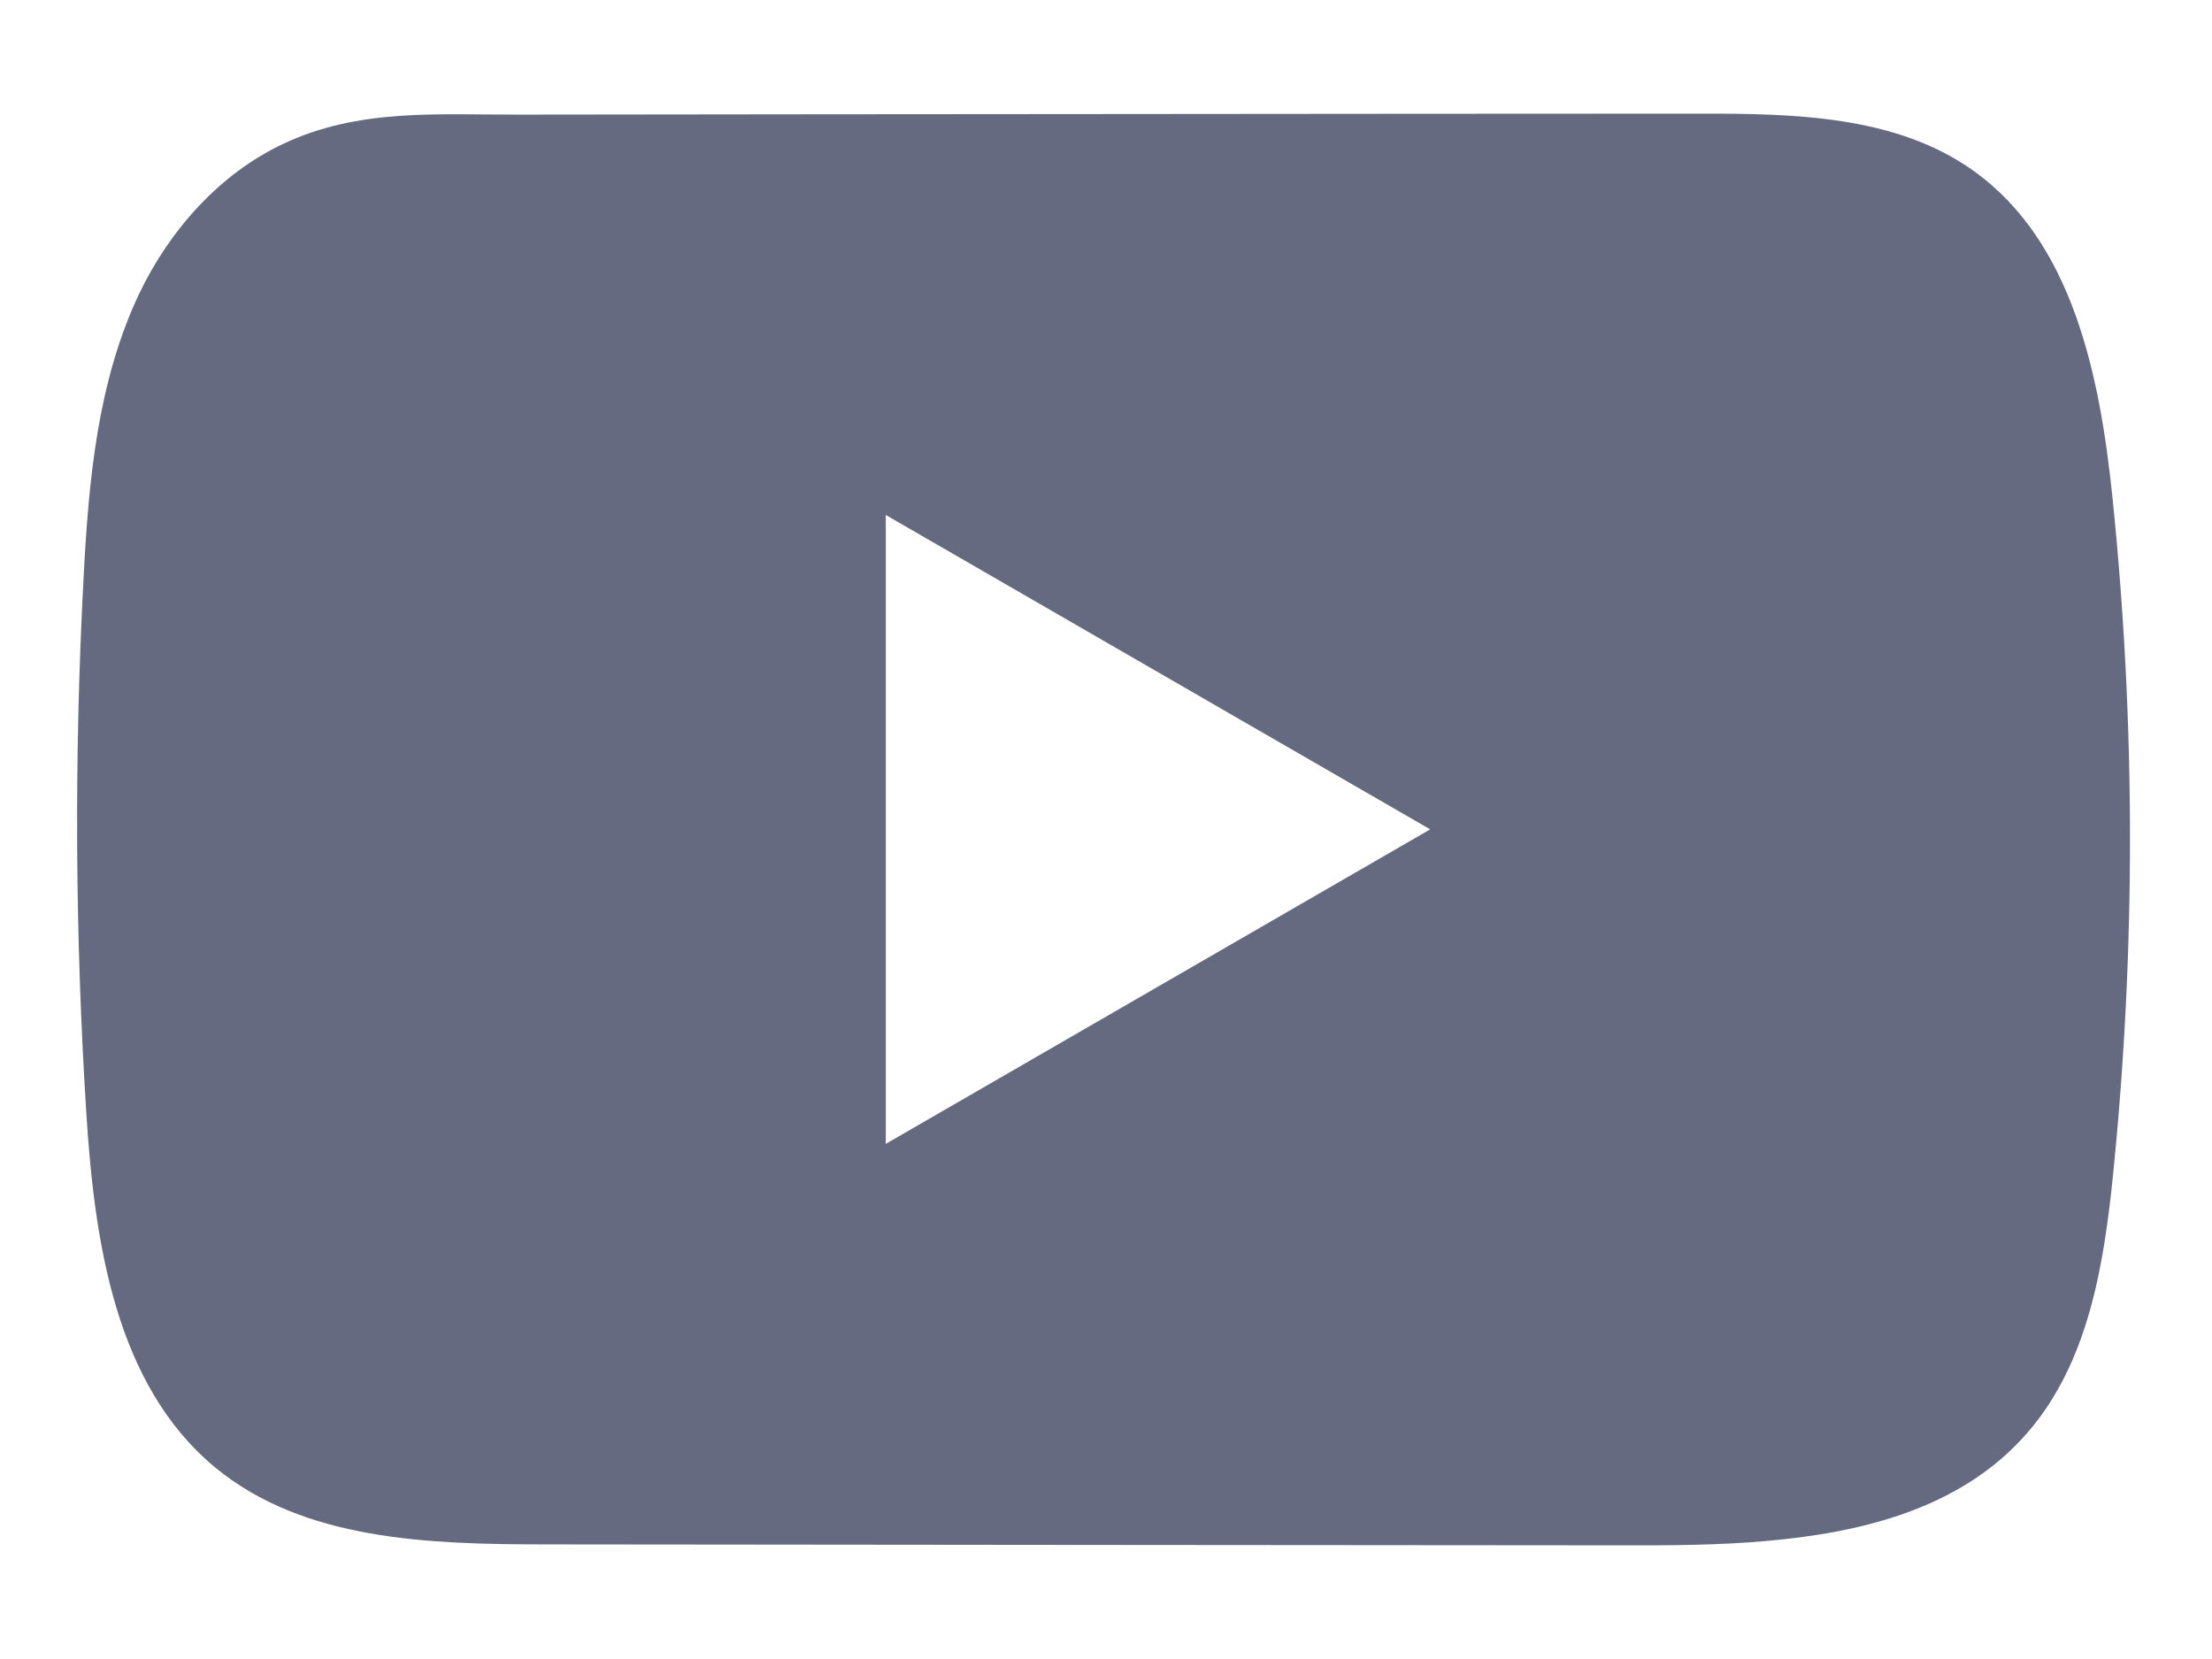 <svg width="16" height="12" viewBox="0 0 16 12" fill="none" xmlns="http://www.w3.org/2000/svg">
<path d="M15.28 3.598C15.189 2.717 14.993 1.744 14.27 1.232C13.711 0.835 12.975 0.821 12.289 0.822C10.838 0.822 9.386 0.824 7.934 0.825C6.539 0.826 5.143 0.827 3.747 0.829C3.164 0.83 2.597 0.784 2.056 1.037C1.591 1.253 1.226 1.665 1.007 2.124C0.704 2.762 0.64 3.484 0.604 4.19C0.536 5.475 0.543 6.762 0.624 8.046C0.683 8.983 0.834 10.018 1.558 10.616C2.2 11.144 3.105 11.17 3.938 11.171C6.579 11.174 9.222 11.176 11.865 11.178C12.203 11.178 12.557 11.172 12.902 11.134C13.581 11.061 14.229 10.866 14.665 10.363C15.106 9.856 15.219 9.149 15.286 8.48C15.449 6.858 15.447 5.22 15.28 3.598ZM6.407 8.274V3.725L10.345 5.999L6.407 8.274Z" fill="#666A80"/>
</svg>
